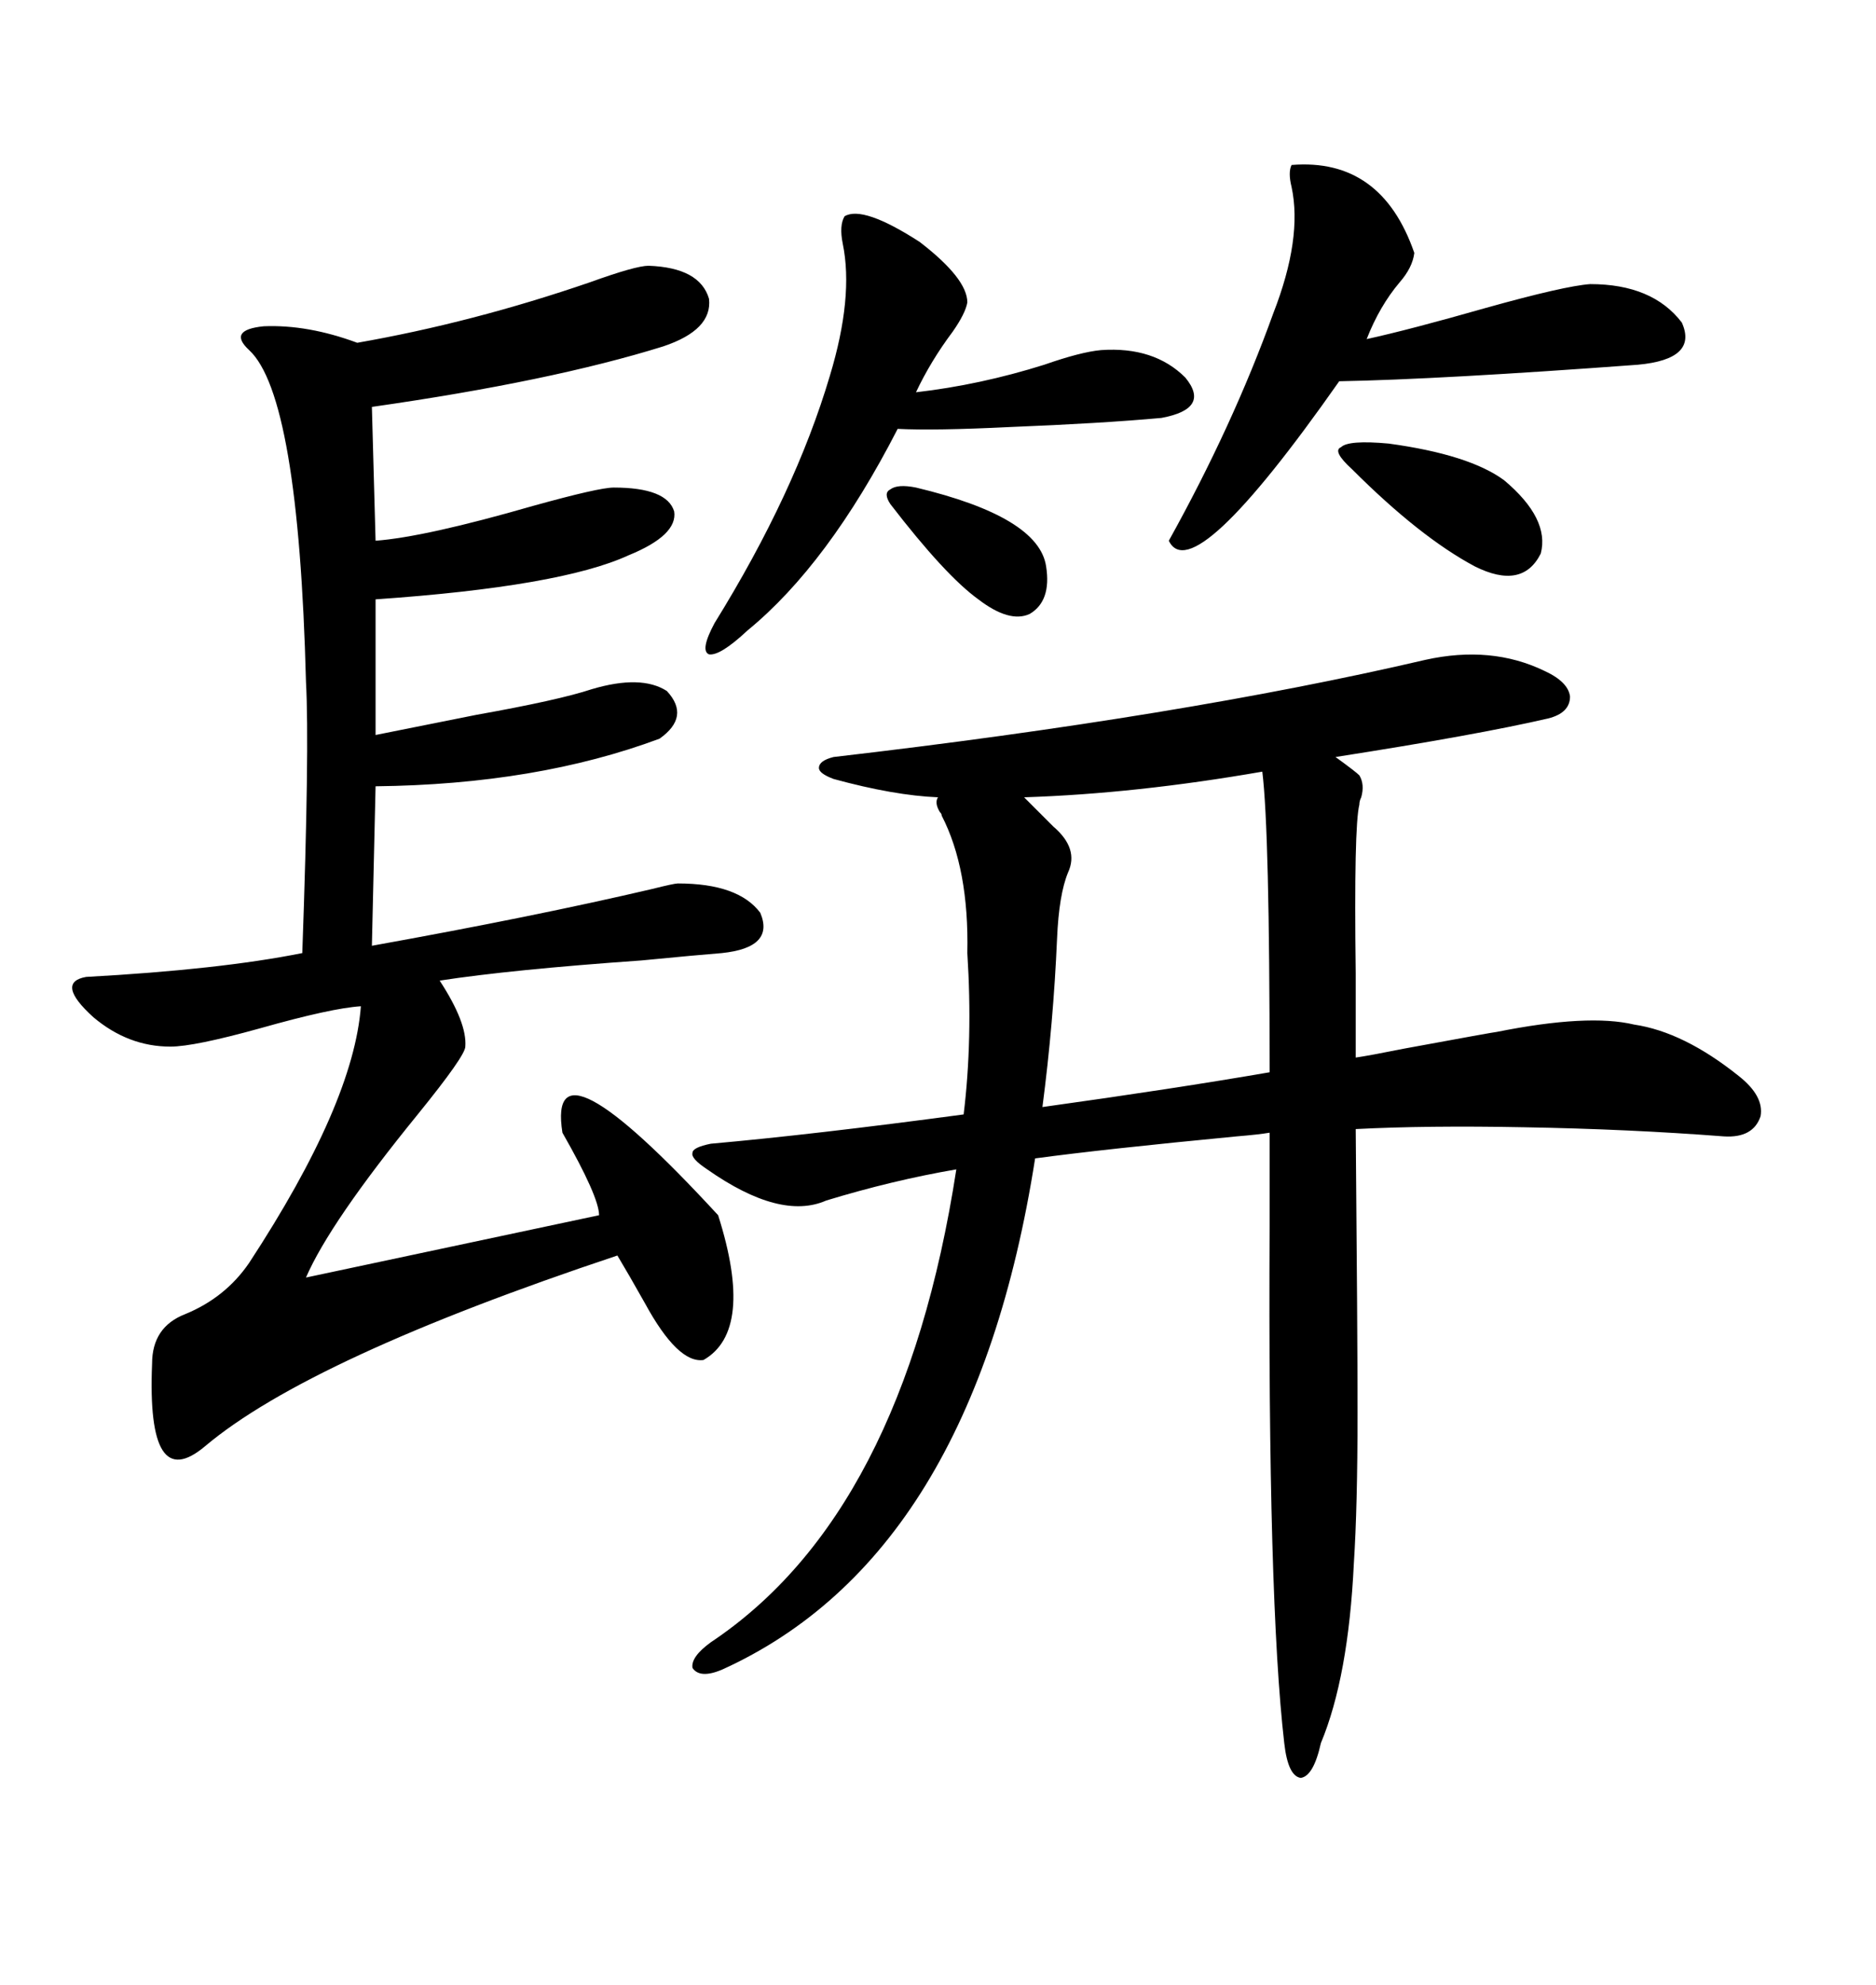 <svg xmlns="http://www.w3.org/2000/svg" xmlns:xlink="http://www.w3.org/1999/xlink" width="300" height="317.285"><path d="M227.93 105.47L227.93 105.47Q238.48 103.13 246.97 107.23L246.97 107.23Q250.78 108.98 251.07 111.33L251.07 111.33Q251.07 113.96 247.56 114.84L247.56 114.84Q236.13 117.48 213.57 121.00L213.57 121.00Q216.80 123.34 217.38 123.93L217.38 123.93Q218.26 125.39 217.68 127.44L217.68 127.44Q217.38 128.03 217.38 128.61L217.38 128.61Q216.50 132.13 216.80 155.57L216.80 155.57Q216.80 164.65 216.80 169.04L216.80 169.04Q218.85 168.75 224.71 167.58L224.71 167.58Q239.06 164.94 239.36 164.94L239.36 164.94Q254.00 162.01 261.33 163.77L261.33 163.77Q269.24 164.94 278.03 171.97L278.03 171.97Q282.13 175.20 281.54 178.42L281.54 178.42Q280.37 181.93 275.68 181.64L275.68 181.64Q260.45 180.47 243.75 180.18L243.75 180.18Q228.22 179.88 216.80 180.47L216.80 180.47Q217.09 212.99 217.09 225.88L217.09 225.88Q217.09 240.82 216.50 249.90L216.50 249.90Q215.63 268.07 211.23 278.61L211.23 278.61Q210.06 283.89 208.01 284.18L208.01 284.18Q205.96 283.89 205.37 278.61L205.37 278.61Q202.73 255.76 203.03 196.00L203.03 196.00Q203.03 186.04 203.03 181.05L203.03 181.05Q201.27 181.35 197.75 181.64L197.75 181.64Q176.37 183.69 165.53 185.16L165.53 185.16Q155.57 248.73 115.43 266.89L115.43 266.89Q111.91 268.36 110.74 266.60L110.74 266.60Q110.45 264.84 113.67 262.50L113.67 262.50Q144.43 241.99 152.93 186.91L152.93 186.91Q142.68 188.67 132.13 191.89L132.13 191.89Q124.80 195.12 113.09 186.91L113.09 186.91Q110.45 185.16 110.74 184.28L110.74 184.28Q110.74 183.40 113.67 182.81L113.67 182.81Q130.08 181.35 154.10 178.13L154.10 178.13Q155.57 166.11 154.69 152.34L154.69 152.34Q154.98 138.87 150.59 130.37L150.59 130.37Q150.59 130.08 150.29 129.79L150.29 129.79Q149.41 128.32 150 127.44L150 127.44Q142.97 127.15 133.30 124.51L133.30 124.51Q130.96 123.63 130.96 122.75L130.96 122.75Q130.96 121.58 133.30 121.00L133.30 121.00Q188.96 114.55 227.93 105.47ZM103.71 42.48L103.71 42.48Q111.91 42.77 113.38 47.75L113.38 47.75Q113.96 52.73 106.05 55.37L106.05 55.37Q88.18 60.94 59.47 65.04L59.47 65.04L60.06 86.43Q67.97 85.84 85.25 80.86L85.25 80.86Q95.80 77.93 98.14 77.93L98.14 77.93Q106.64 77.93 107.81 81.74L107.81 81.74Q108.40 85.55 100.49 88.77L100.49 88.77Q89.65 93.75 60.06 95.80L60.06 95.80L60.06 117.48Q65.92 116.31 76.17 114.26L76.17 114.26Q89.36 111.91 94.63 110.16L94.63 110.16Q102.54 107.81 106.64 110.45L106.64 110.45Q110.45 114.55 105.47 118.07L105.47 118.07Q85.84 125.39 60.06 125.68L60.06 125.68L59.47 151.17Q85.55 146.48 104.30 142.09L104.30 142.09Q107.81 141.21 108.40 141.21L108.40 141.21Q118.07 141.21 121.58 145.90L121.58 145.90Q123.93 151.46 115.43 152.34L115.43 152.34Q111.62 152.64 102.54 153.52L102.54 153.52Q81.74 154.98 70.31 156.74L70.31 156.74Q74.71 163.48 74.41 167.29L74.41 167.29Q74.41 168.75 66.80 178.13L66.80 178.13Q52.73 195.41 48.93 204.20L48.93 204.20L95.80 194.24Q95.80 191.31 89.94 181.05L89.94 181.05Q87.30 164.36 114.84 194.24L114.84 194.24Q120.70 212.70 112.50 217.38L112.50 217.38Q108.40 217.97 103.13 208.30L103.13 208.30Q100.49 203.61 98.73 200.68L98.73 200.68Q49.51 217.09 32.81 231.15L32.81 231.15Q23.44 239.06 24.32 217.97L24.32 217.97Q24.32 212.11 29.59 210.06L29.59 210.06Q36.04 207.42 39.84 201.86L39.84 201.86Q56.54 176.37 57.71 160.84L57.71 160.84Q53.03 161.13 41.60 164.36L41.60 164.36Q31.05 167.29 27.25 167.29L27.25 167.29Q20.51 167.29 14.94 162.60L14.94 162.60Q8.79 157.03 13.77 156.15L13.77 156.15Q35.16 154.98 48.34 152.34L48.34 152.34Q49.51 119.53 48.93 108.98L48.93 108.98Q47.75 63.28 39.84 55.96L39.84 55.96Q36.33 52.73 42.19 52.15L42.19 52.15Q49.22 51.86 57.13 54.79L57.13 54.79Q75.59 51.56 94.34 45.12L94.34 45.12Q101.66 42.48 103.71 42.48ZM169.04 150L169.04 150Q168.46 163.48 166.70 176.95L166.70 176.95Q187.79 174.02 203.03 171.39L203.03 171.39Q203.03 132.71 201.86 123.34L201.86 123.34Q181.64 126.86 163.77 127.44L163.77 127.44L168.46 132.13Q172.56 135.64 170.80 139.45L170.80 139.45Q169.34 142.97 169.04 150ZM206.54 26.37L206.54 26.37Q220.90 25.20 226.17 40.43L226.17 40.43Q225.88 42.77 223.83 45.12L223.83 45.12Q220.61 48.93 218.55 54.20L218.55 54.20Q225.29 52.73 237.60 49.22L237.60 49.22Q250.20 45.70 254.30 45.41L254.30 45.41Q264.26 45.41 268.95 51.56L268.95 51.56Q271.58 57.42 261.91 58.30L261.91 58.30Q230.27 60.64 214.16 60.94L214.16 60.94Q190.72 94.34 186.91 86.43L186.91 86.43Q197.17 67.97 203.61 50.10L203.61 50.10Q208.30 38.09 206.54 29.88L206.54 29.88Q205.96 27.54 206.54 26.37ZM135.06 34.57L135.06 34.57Q137.99 32.81 147.07 38.67L147.07 38.67Q154.69 44.53 154.69 48.34L154.69 48.34Q154.39 50.10 152.34 53.03L152.34 53.03Q148.83 57.71 146.48 62.70L146.48 62.70Q156.74 61.52 166.99 58.30L166.99 58.30Q172.85 56.25 176.07 55.96L176.07 55.96Q184.57 55.37 189.55 60.35L189.55 60.35Q193.65 65.33 185.74 66.80L185.74 66.80Q176.07 67.68 161.43 68.26L161.43 68.26Q149.41 68.85 143.55 68.55L143.55 68.55Q132.42 90.23 119.53 100.78L119.53 100.78Q115.14 104.88 113.38 104.59L113.38 104.59Q111.91 104.00 114.26 99.61L114.26 99.61Q127.15 78.81 132.71 60.06L132.71 60.06Q136.52 47.46 134.77 38.96L134.77 38.96Q134.18 36.04 135.06 34.57ZM216.21 75L216.21 75Q212.99 72.07 214.45 71.48L214.45 71.48Q215.63 70.31 222.07 70.90L222.07 70.90Q234.96 72.66 240.53 76.76L240.53 76.76Q247.85 82.91 246.39 88.48L246.39 88.48Q243.46 94.34 235.84 90.53L235.84 90.53Q227.05 85.84 216.21 75ZM142.38 80.57L142.38 80.57Q141.21 78.81 142.38 78.22L142.38 78.22Q143.55 77.34 146.48 77.93L146.48 77.93Q166.11 82.62 167.29 90.53L167.29 90.53Q168.16 96.09 164.65 98.14L164.65 98.14Q161.43 99.61 156.45 95.80L156.45 95.80Q151.17 91.99 142.38 80.57Z"/></svg>